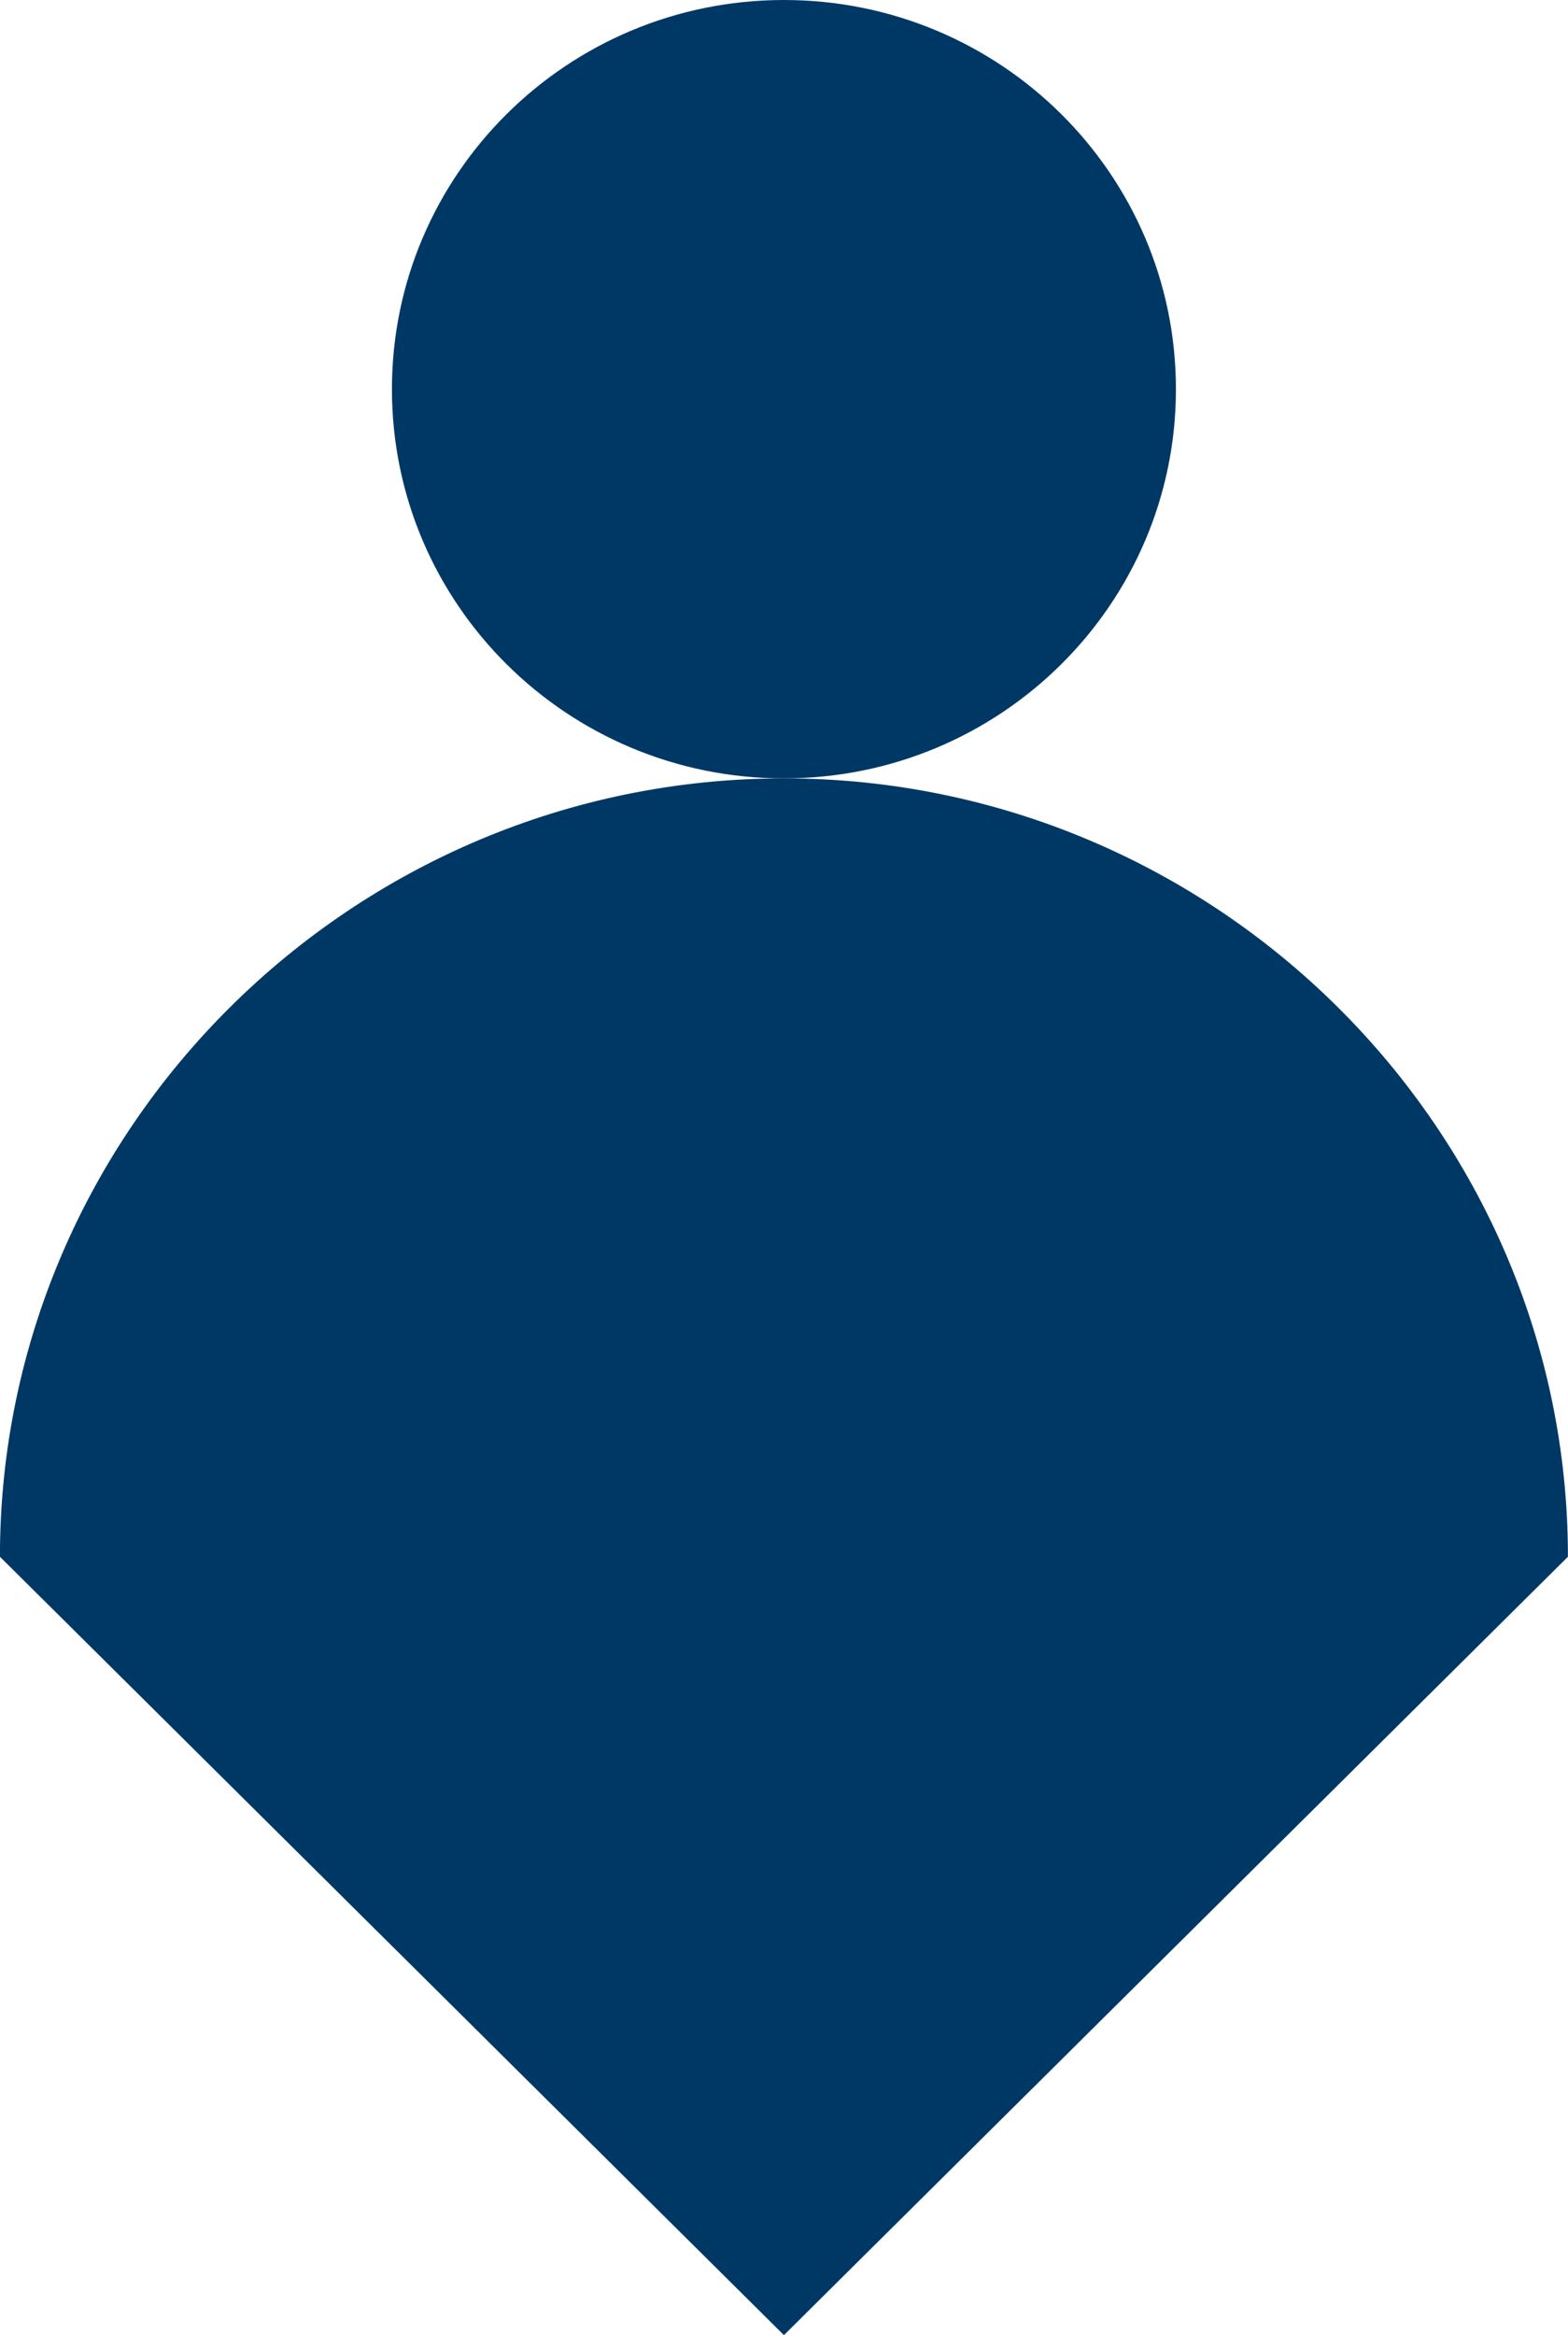<svg width="90" height="134" viewBox="0 0 90 134" fill="none" xmlns="http://www.w3.org/2000/svg">
<g clip-path="url(#clip0_8494_2529)">
<path d="M44.996 44.667C57.422 44.667 67.496 34.668 67.496 22.333C67.496 9.999 57.422 0 44.996 0C32.57 0 22.496 9.999 22.496 22.333C22.496 34.668 32.57 44.667 44.996 44.667Z" fill="#003865"/>
<path d="M44.996 44.667C20.246 44.667 -0.004 64.767 -0.004 89.333L44.996 134L89.996 89.333C89.996 64.767 69.746 44.667 44.996 44.667Z" fill="#003865"/>
</g>
<defs>
<clipPath id="clip0_8494_2529">
<rect width="90" height="134" fill="white" transform="translate(-0.004)"/>
</clipPath>
</defs>
</svg>
